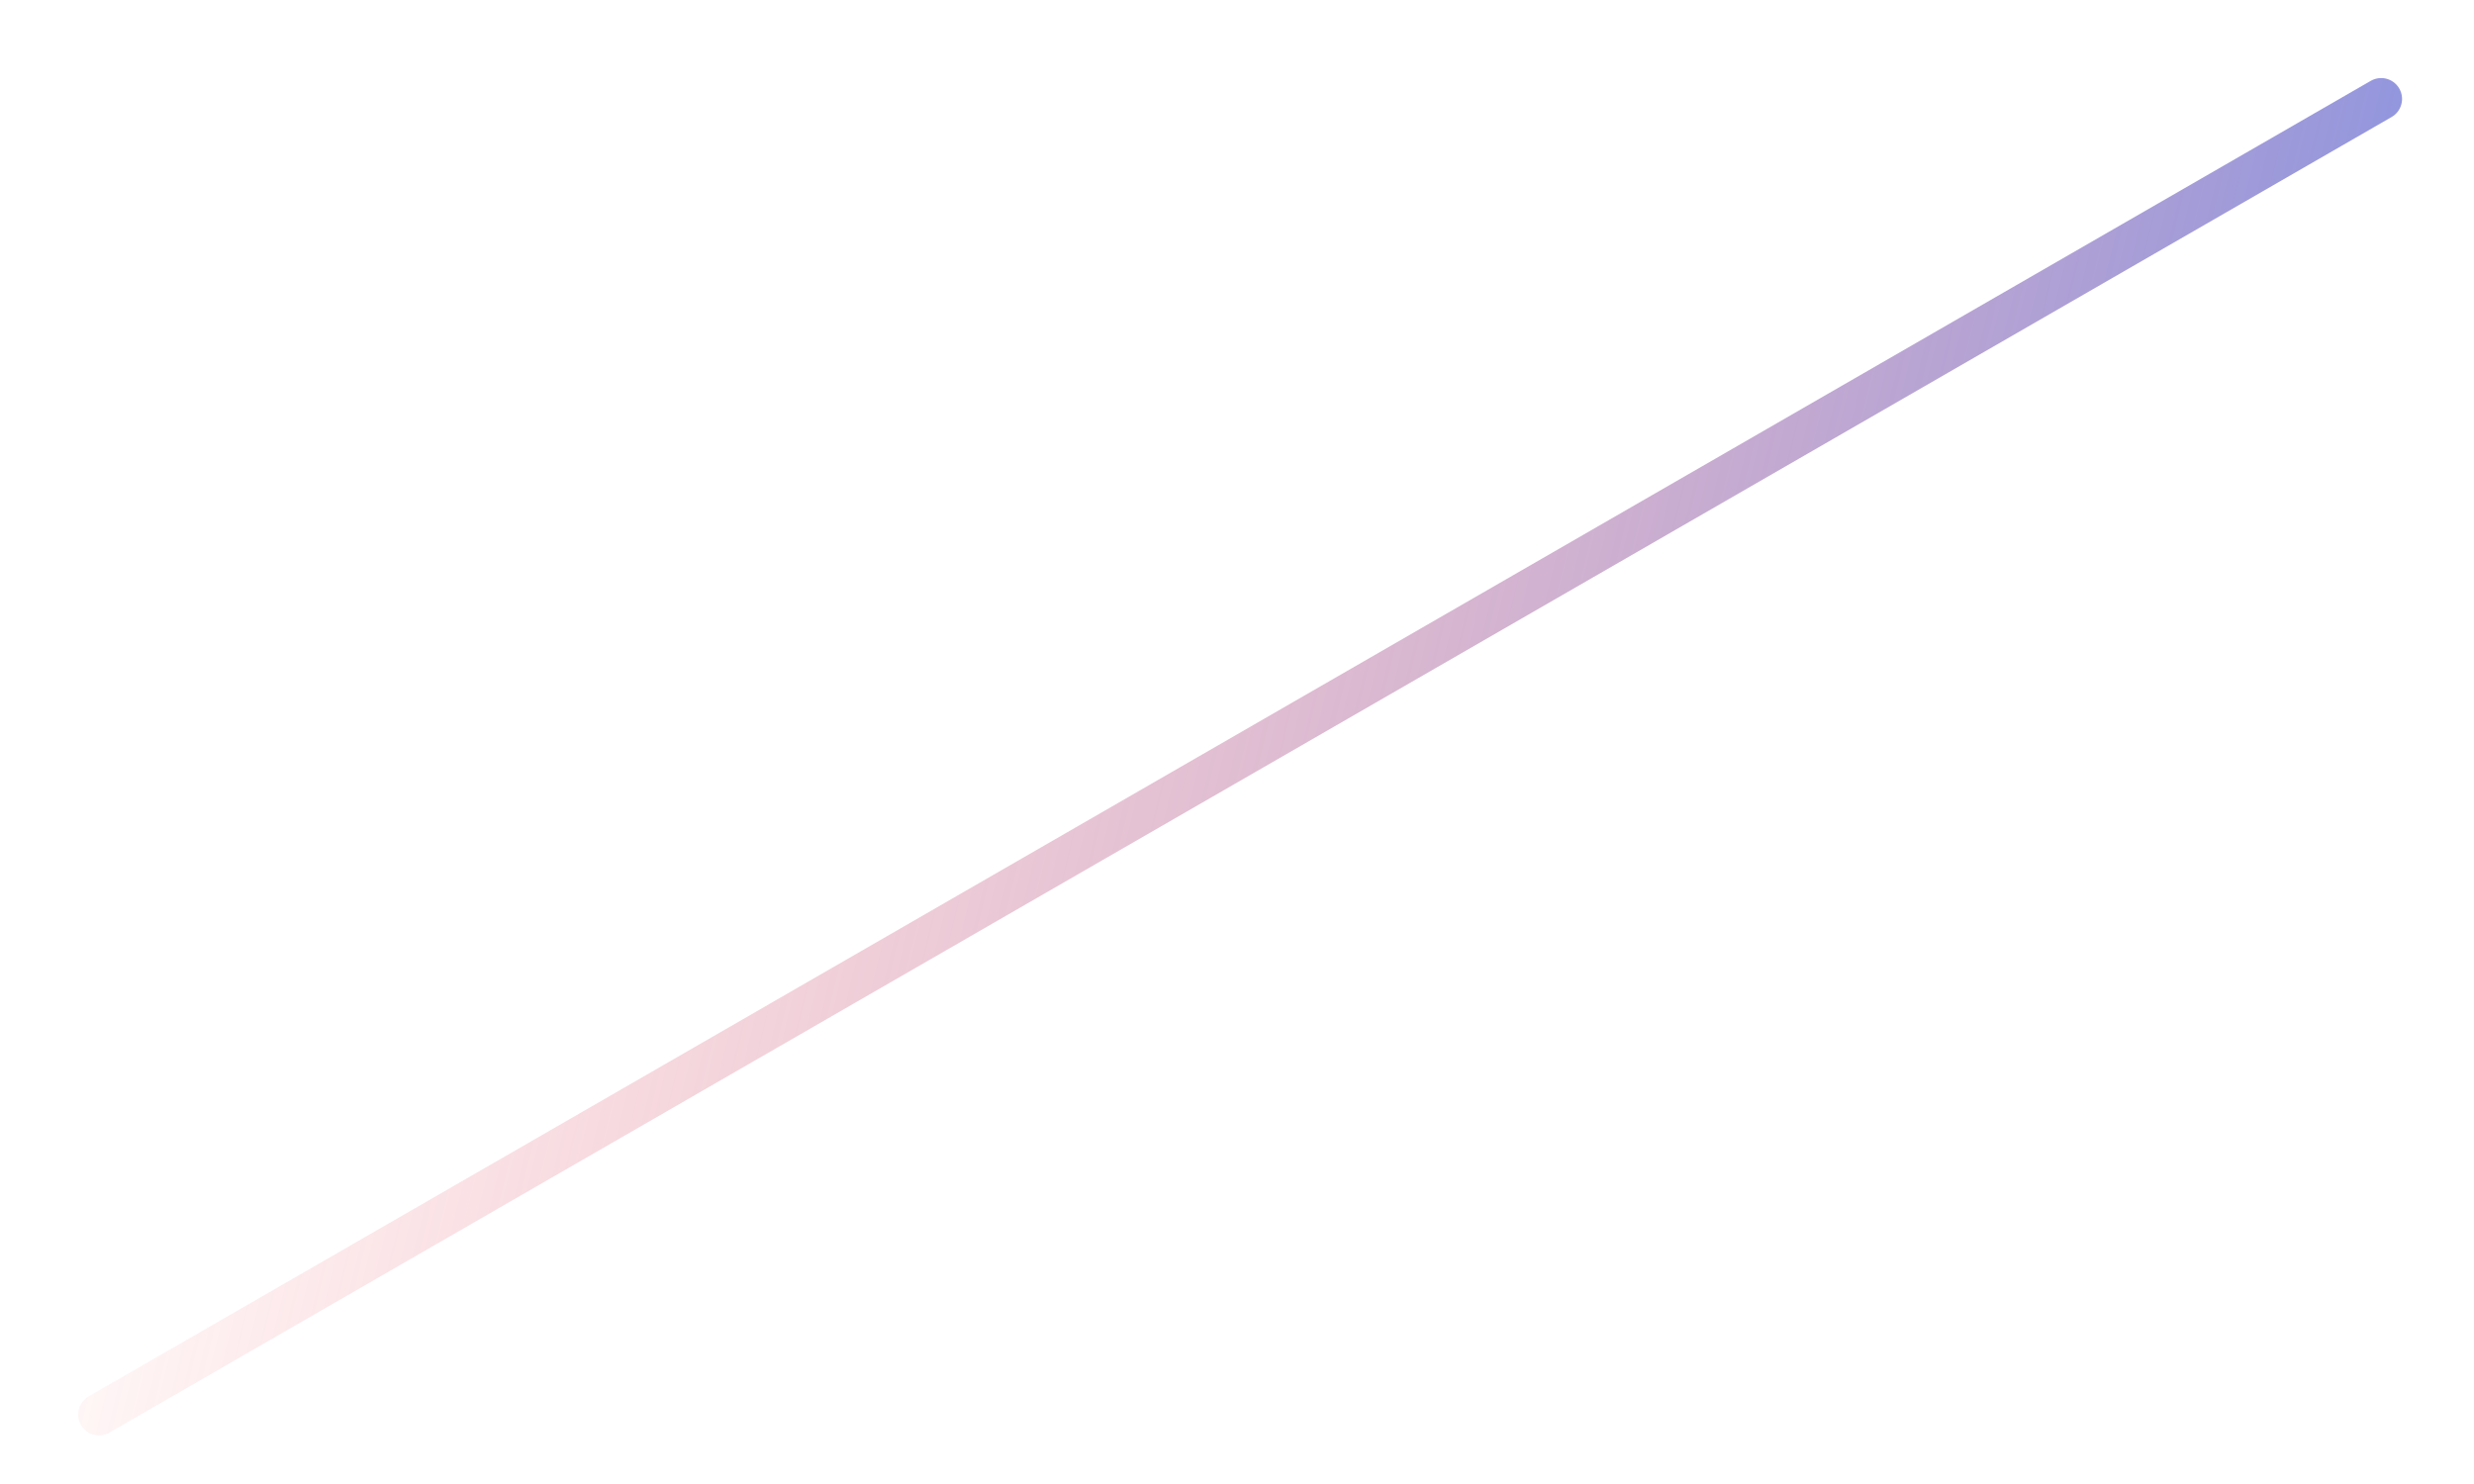 <?xml version="1.0" encoding="utf-8"?>
<svg xmlns="http://www.w3.org/2000/svg" fill="none" height="100%" overflow="visible" preserveAspectRatio="none" style="display: block;" viewBox="0 0 25 15" width="100%">
<path d="M24.062 1L1 14.298" id="Vector" stroke="url(#paint0_linear_0_123)" stroke-linecap="round" stroke-linejoin="round" stroke-width="0.422"/>
<defs>
<linearGradient gradientUnits="userSpaceOnUse" id="paint0_linear_0_123" x1="29.18" x2="2.628" y1="7.681" y2="1.186">
<stop stop-color="#4786FF"/>
<stop offset="1" stop-color="#FF4444" stop-opacity="0"/>
</linearGradient>
</defs>
</svg>